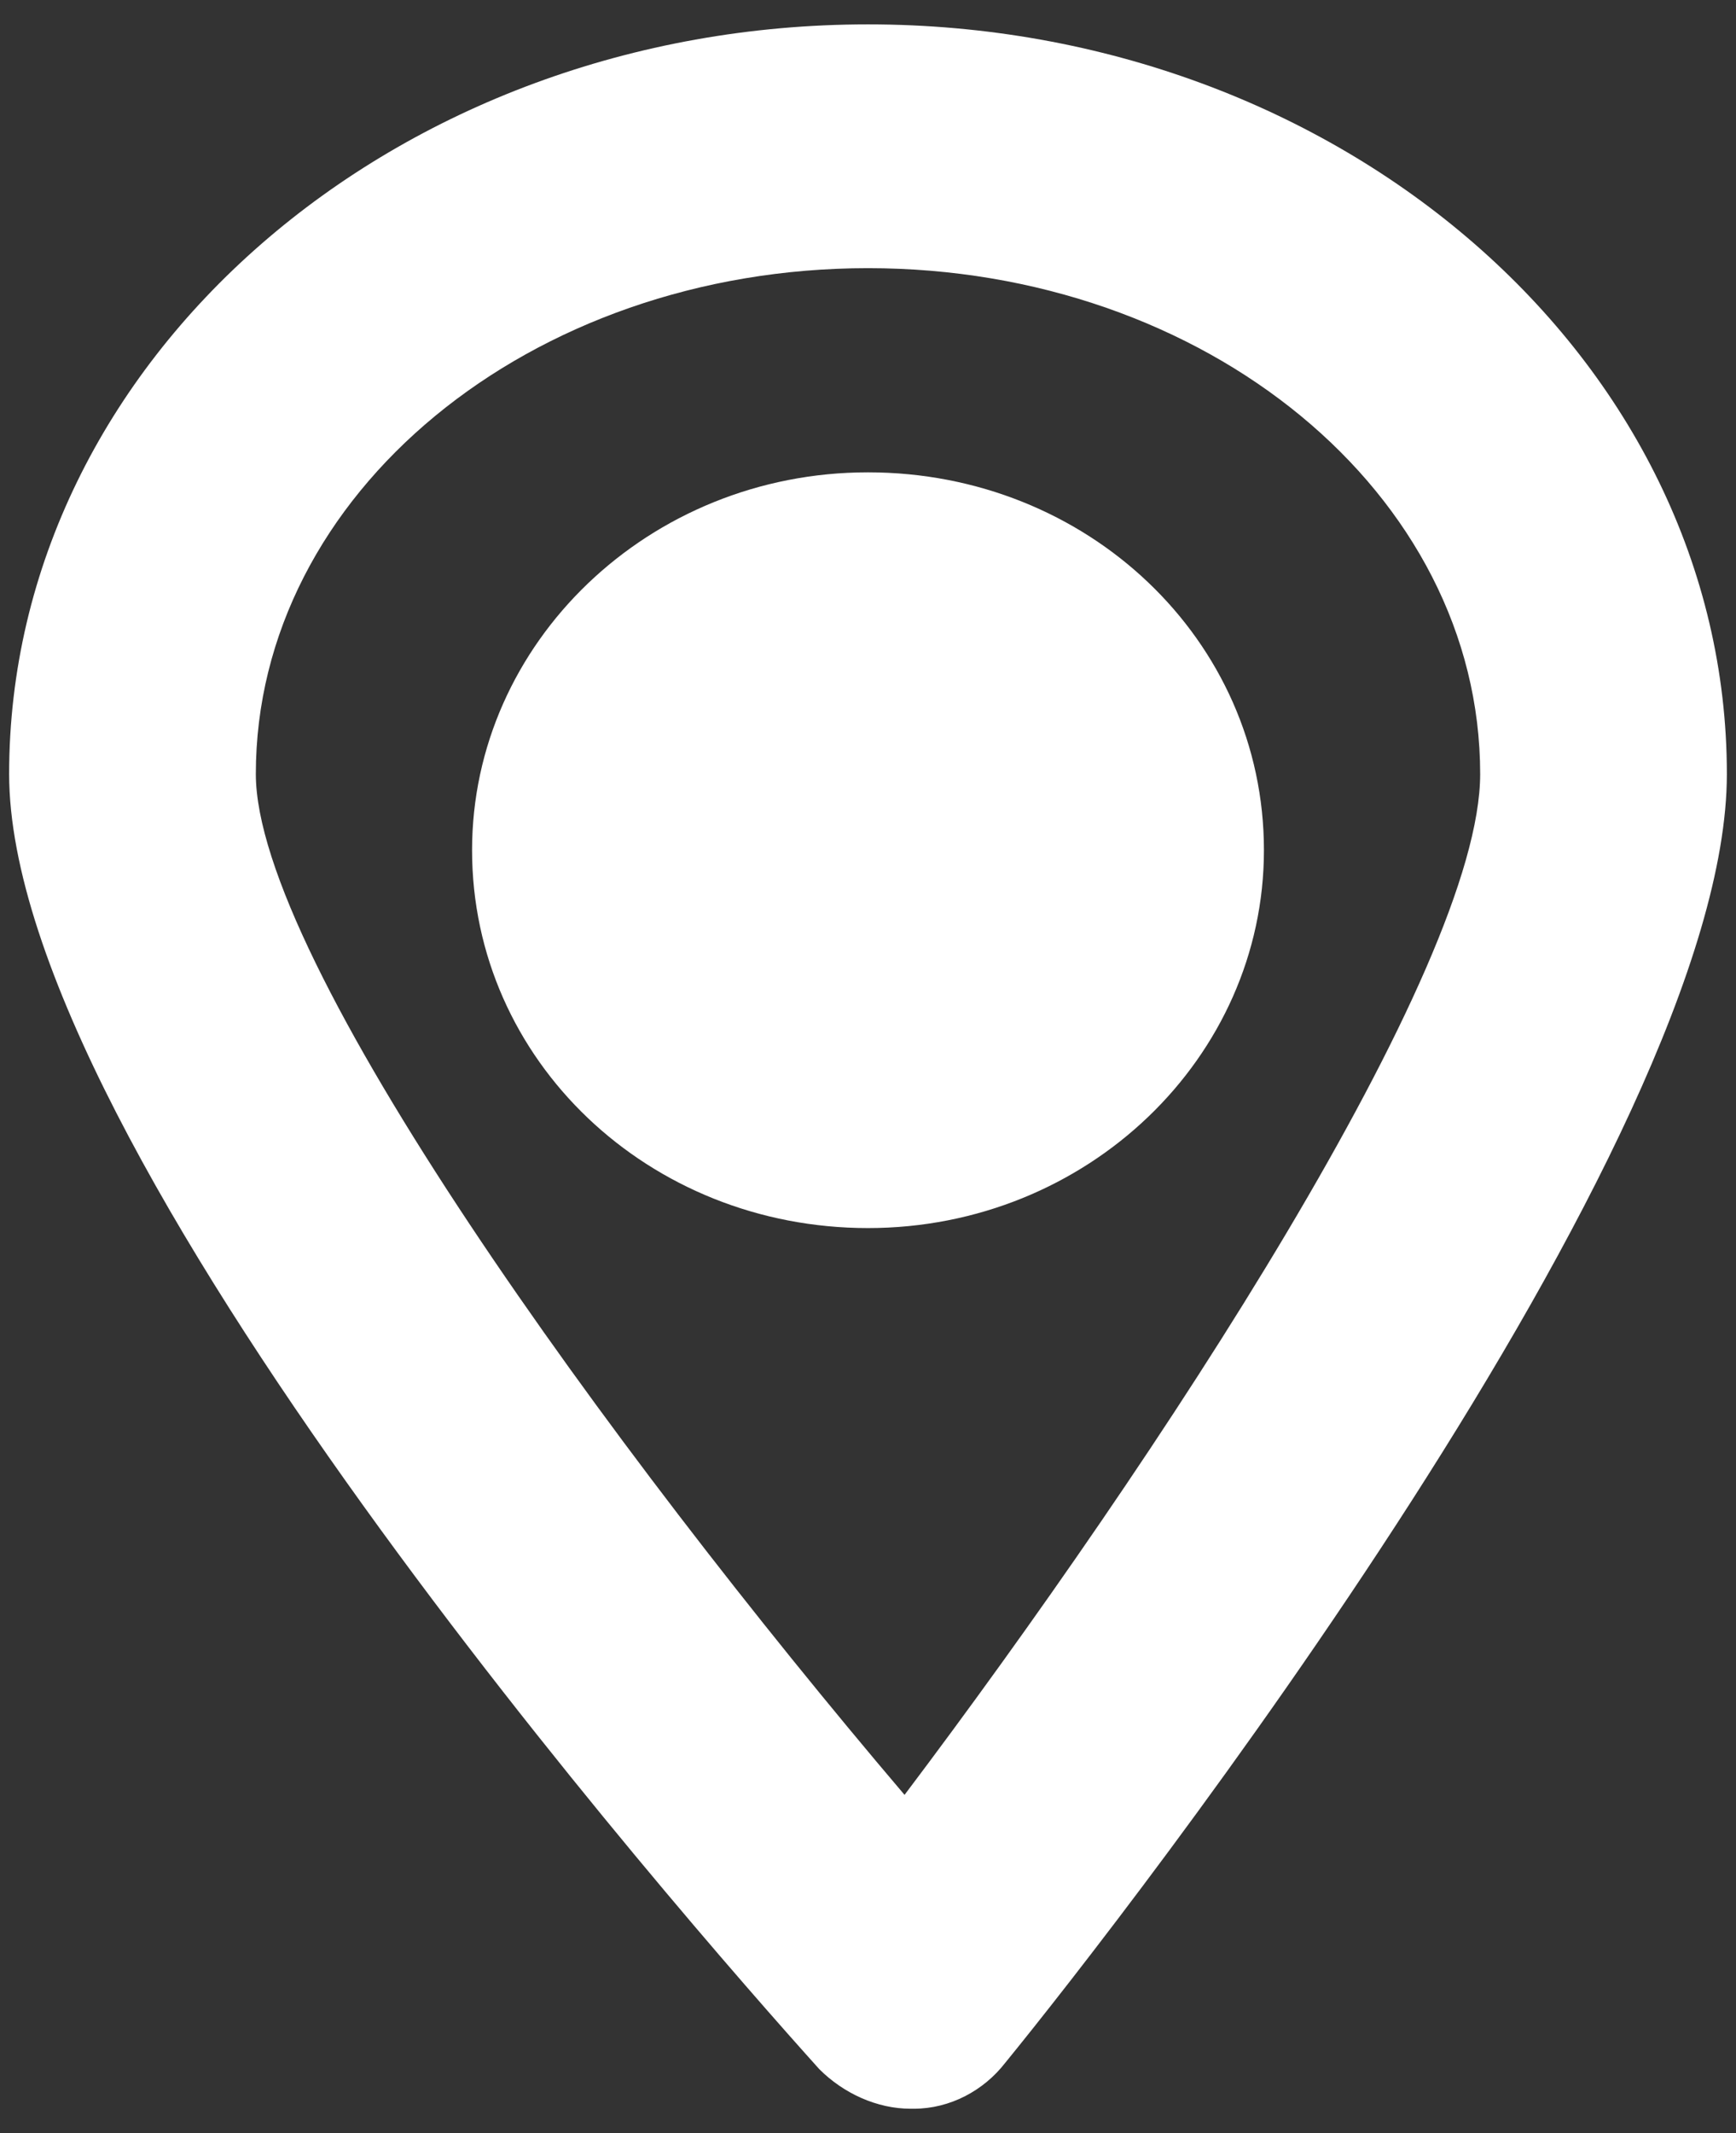 <?xml version="1.0" encoding="utf-8"?>
<!-- Generator: Adobe Illustrator 24.3.0, SVG Export Plug-In . SVG Version: 6.00 Build 0)  -->
<svg version="1.1" id="Ebene_1" xmlns="http://www.w3.org/2000/svg" xmlns:xlink="http://www.w3.org/1999/xlink" x="0px" y="0px"
	 width="57px" height="70px" viewBox="0 0 57 70" style="enable-background:new 0 0 57 70;" xml:space="preserve">
<rect x="0" y="0" width="57" height="70" fill="#333333" stroke="none"/>
<style type="text/css">
	.st0{clip-path:url(#SVGID_2_);fill:#FFFFFF;}
	.st1{clip-path:url(#SVGID_4_);fill:#FFFFFF;}
</style>
<g>
	<g>
		<defs>
			<rect id="SVGID_1_" x="0.3" y="0.8" width="56.4" height="68.5"/>
		</defs>
		<clipPath id="SVGID_2_">
			<use xlink:href="#SVGID_1_"  style="overflow:visible;"/>
		</clipPath>
		<path class="st0" d="M28.5,8.8c-11.1,0-20.1,7.4-20.1,16.6c0,6.1,11.6,22.1,21.3,33.5c8.3-11,18.9-27.1,18.9-33.5
			C48.6,16.2,39.6,8.8,28.5,8.8 M29.9,69.2c-1.1,0-2.2-0.5-3-1.3c-4.5-5-26.6-30.2-26.6-42.5C0.3,11.8,13,0.8,28.5,0.8
			s28.2,11,28.2,24.6C56.7,37.5,37,62.8,33,67.7c-0.7,0.9-1.8,1.5-3,1.5C29.9,69.2,29.9,69.2,29.9,69.2"/>
	</g>
	<g>
		<defs>
			<rect id="SVGID_3_" x="0.3" y="0.8" width="56.4" height="68.5"/>
		</defs>
		<clipPath id="SVGID_4_">
			<use xlink:href="#SVGID_3_"  style="overflow:visible;"/>
		</clipPath>
		<path class="st1" d="M28.5,40.3c7.2,0,13-5.6,13-12.4c0-6.9-5.8-12.4-13-12.4s-13,5.6-13,12.4C15.5,34.8,21.3,40.3,28.5,40.3"/>
	</g>
</g>
</svg>
